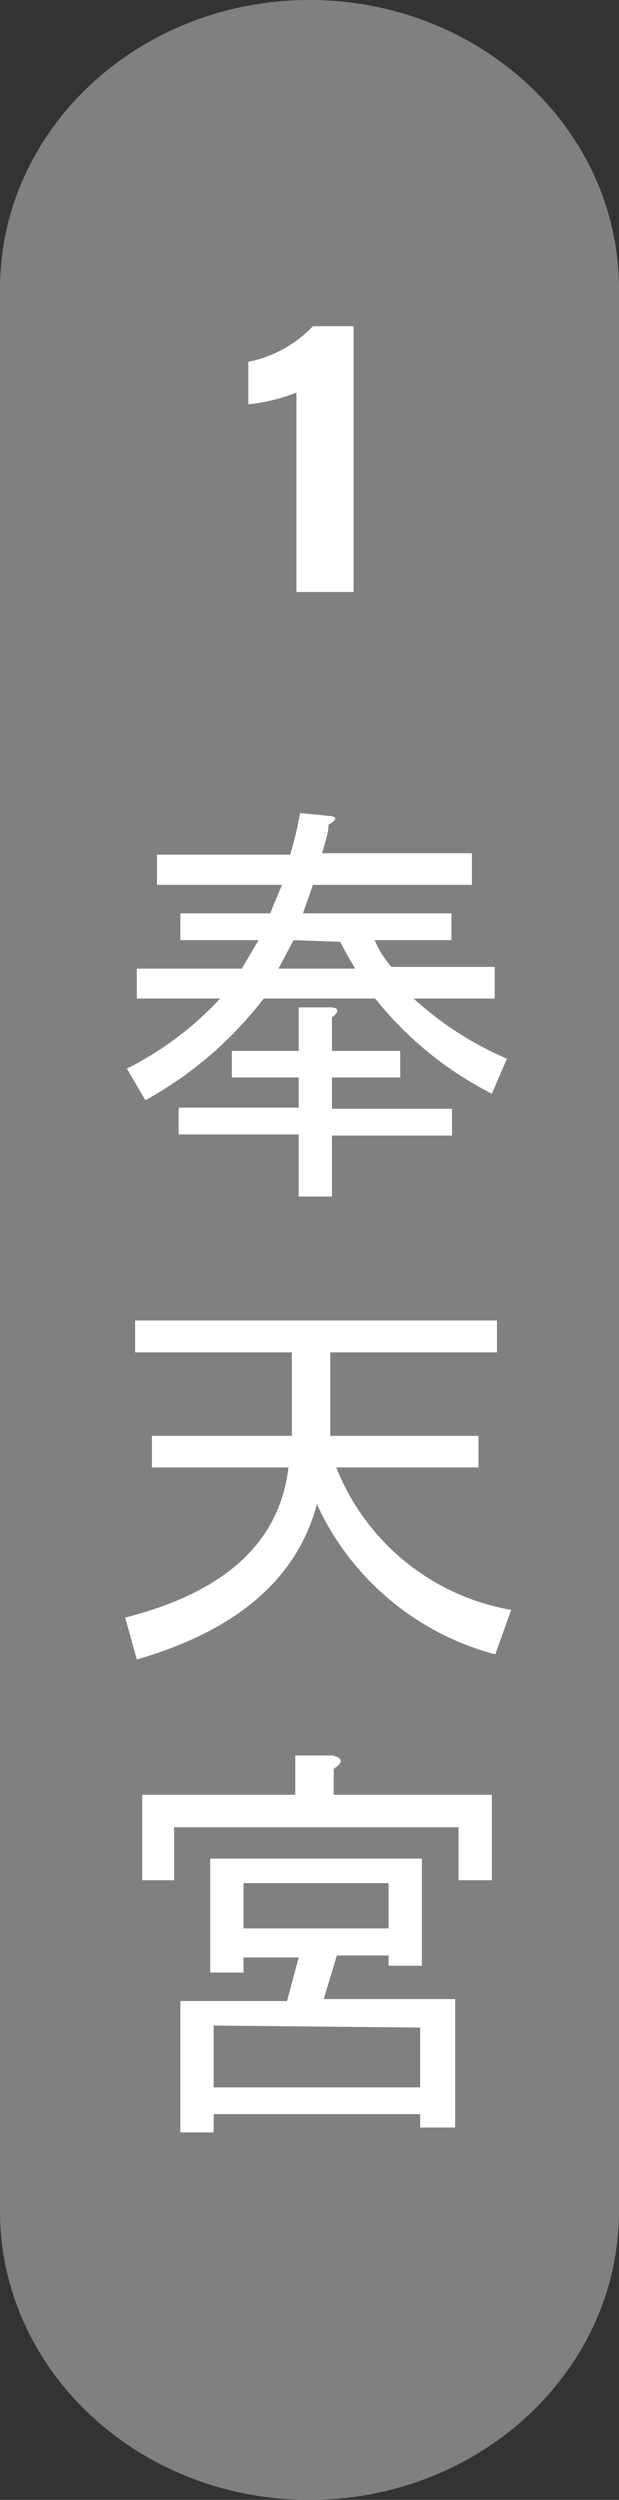 <svg xmlns="http://www.w3.org/2000/svg" viewBox="0 0 21.76 87.75"><rect x="0" y="0" width="21.76" height="87.75" fill="#333333" stroke="none"/><defs><style>.cls-1{fill:gray;}.cls-2{fill:#fff;}</style></defs><g id="&#x5716;&#x5C64;_2" data-name="&#x5716;&#x5C64; 2"><g id="&#x5716;&#x5C64;_1-2" data-name="&#x5716;&#x5C64; 1"><path class="cls-1" d="M21.76,77.61c0,5.6-4.88,10.14-10.88,10.14h0C4.87,87.75,0,83.21,0,77.61V10.14C0,4.54,4.87,0,10.88,0h0c6,0,10.88,4.54,10.88,10.14Z"></path><path class="cls-2" d="M10.42,20.78v-7a6.23,6.23,0,0,1-1.69.41V12.7A4.28,4.28,0,0,0,11,11.45h1.43v9.33Z"></path><path class="cls-2" d="M8.5,34,9.09,33H6.34v-.94H9.5l.41-1H5.52V30H10.2a12.57,12.57,0,0,0,.35-1.46l1.12.11q.28.06-.12.3c0,.27-.12.62-.23,1h5.27v1.11H11l-.35,1h5.22V33h-2.7a3.39,3.39,0,0,0,.59.94h3.63v1.11H14.54a11.63,11.63,0,0,0,3.28,2.11l-.53,1.23a12.41,12.41,0,0,1-4.1-3.34H9.27a13.35,13.35,0,0,1-4.16,3.57l-.65-1.11a11.52,11.52,0,0,0,3.28-2.46H4.81V34Zm3.17,4.92h4.22v.94H11.67V42H10.5V39.82H6.28v-.94H10.5V37.82H8.15v-.93H10.5V35.36h1.11c.31,0,.33.16.06.35v1.18h2.4v.93h-2.4ZM10.32,33,9.79,34h2.7c-.2-.32-.37-.63-.53-.94Z"></path><path class="cls-2" d="M17.41,58.07a9.59,9.59,0,0,1-6.27-5.27c-.7,2.62-2.81,4.43-6.33,5.45L4.4,56.78q5.28-1.34,5.74-5.27H5.34V50.4h4.92V47.47H4.75V46.35H17.47v1.12H11.61V50.4h5.21v1.11h-5a8.11,8.11,0,0,0,6.15,5Z"></path><path class="cls-2" d="M10.38,63V61.62h1.29c.39.08.41.24.06.47V63h5.56v3H16.12V64.14h-10V66H5V63Zm4.45,6H13.66v-.36H11.84l-.46,1.53H16v4.51H14.77v-.47H7.51v.64H6.34V70.24h3.75l.41-1.53H8.56v.53H7.39v-4h7.44Zm-7.32,2.1v2.17h7.26V71.17Zm6.15-5H8.56v1.59h5.1Z"></path></g></g></svg>